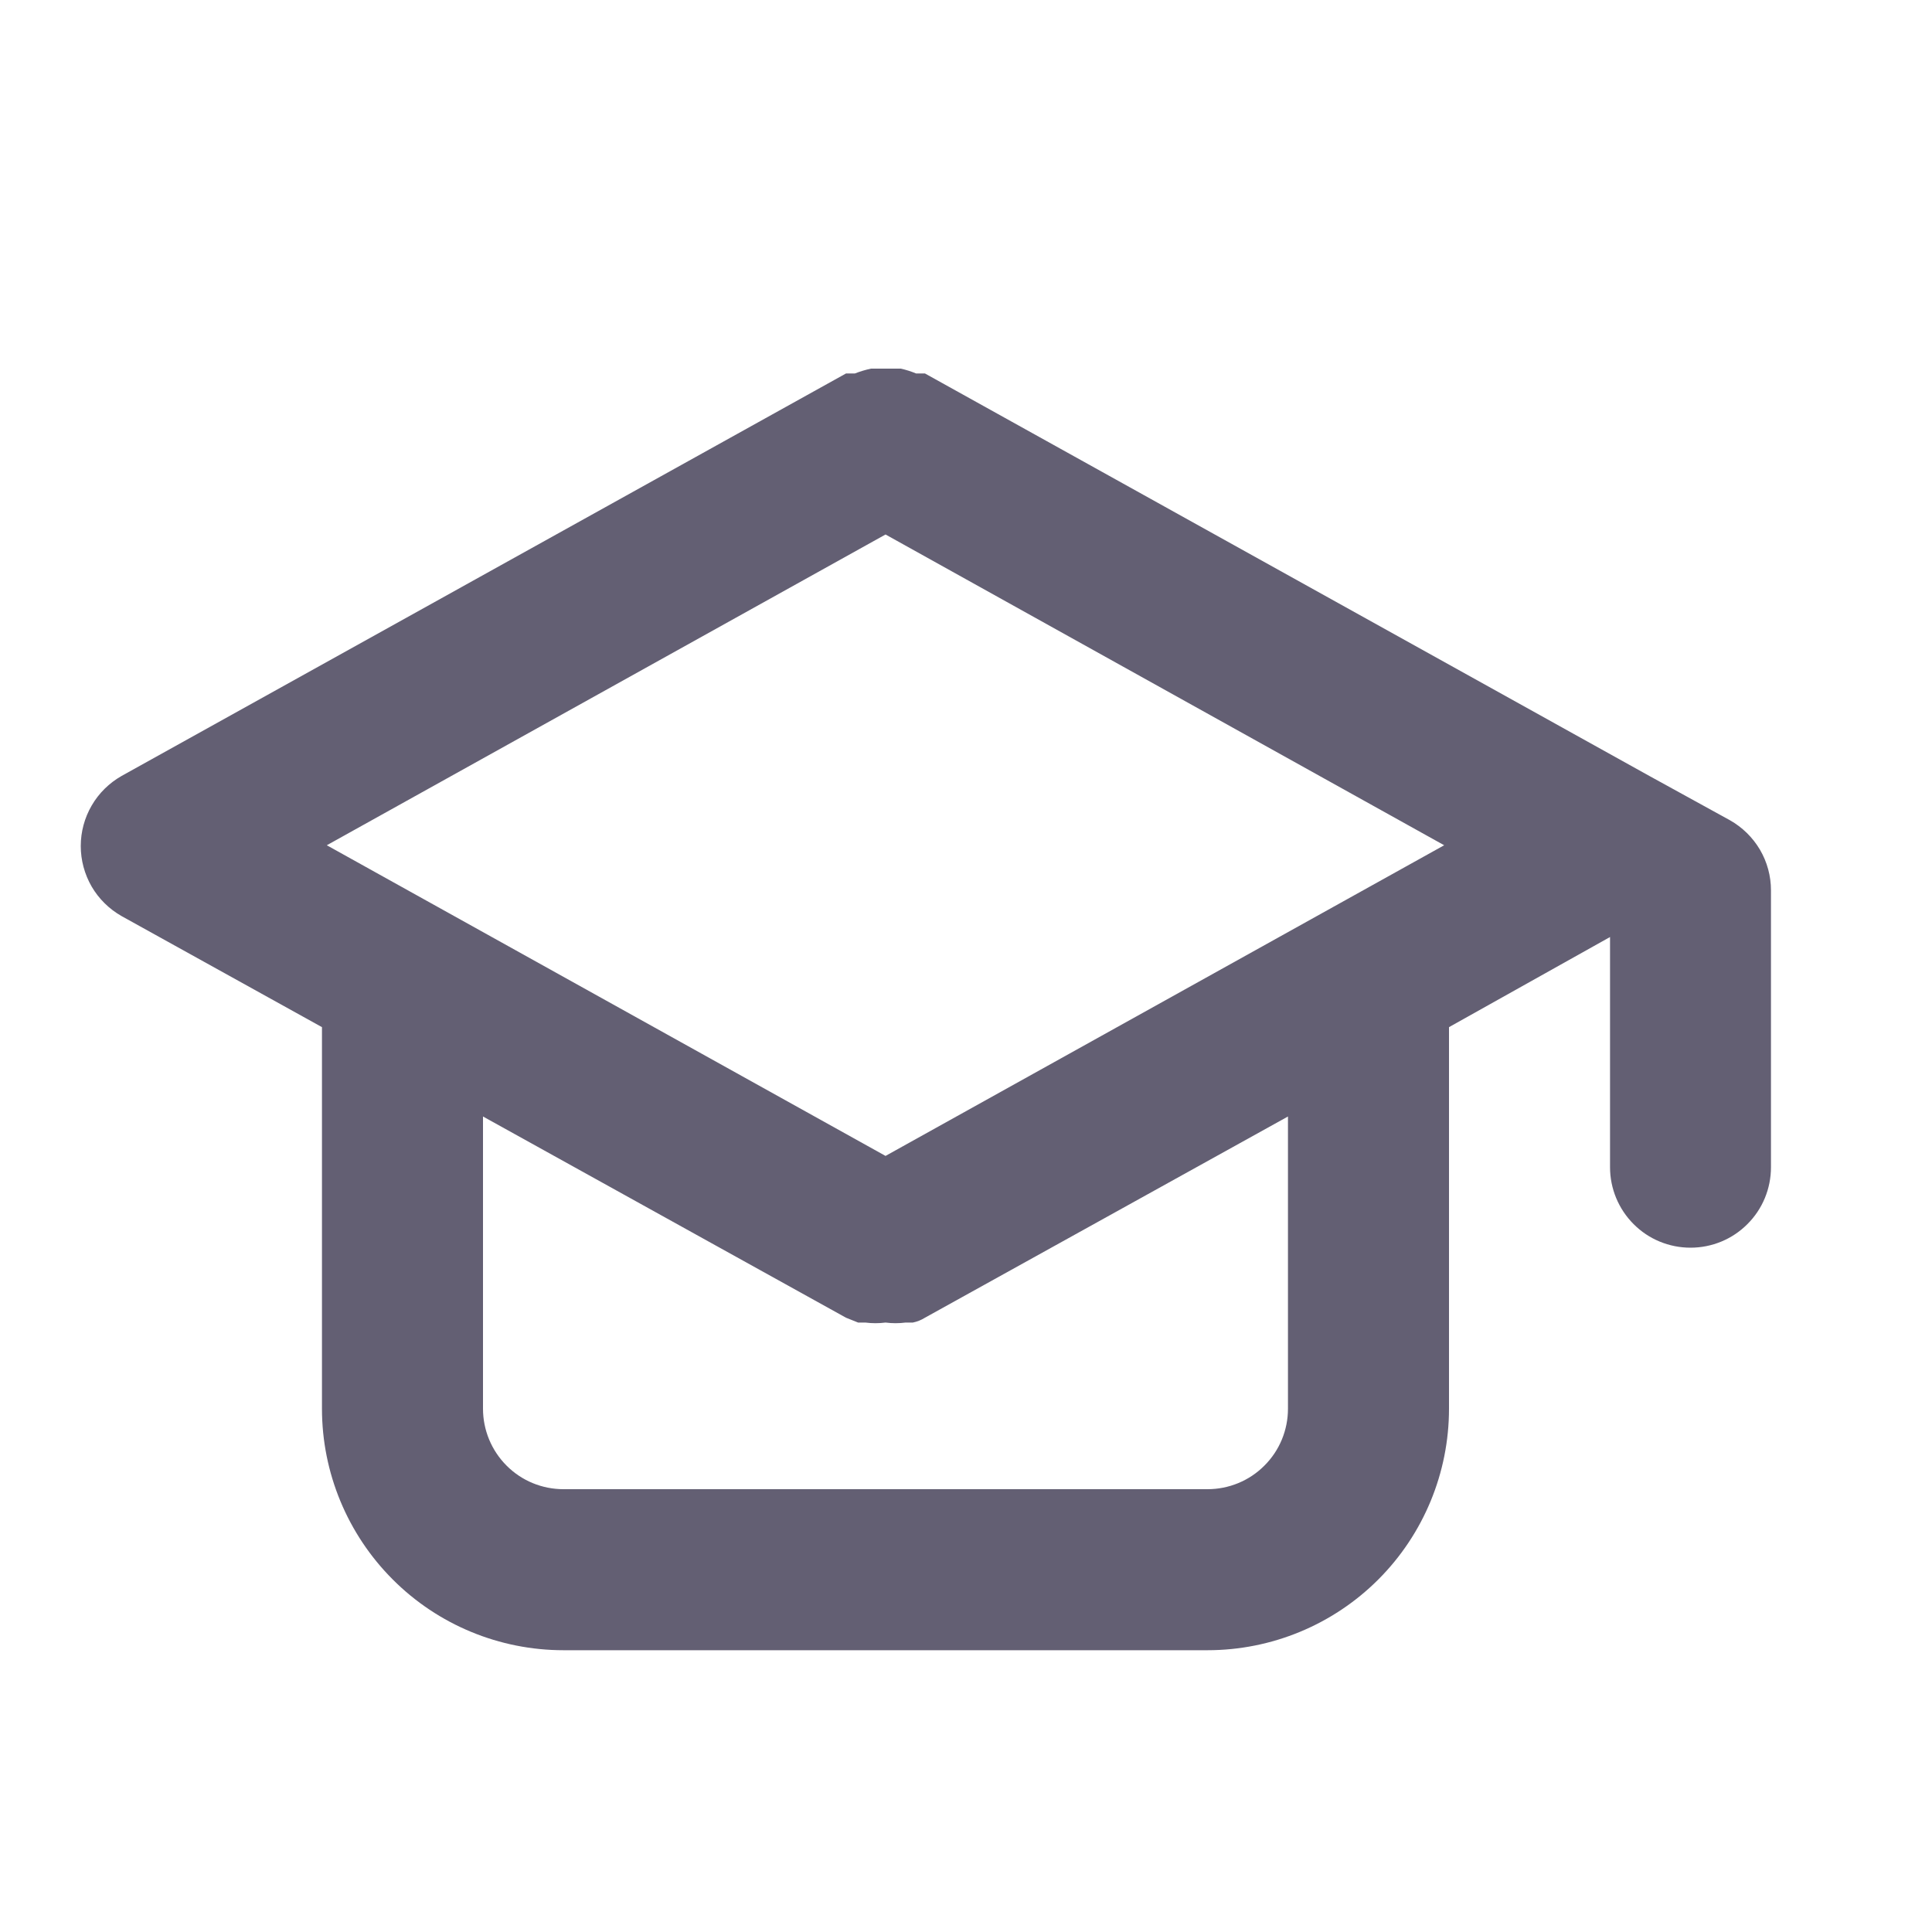 <svg width="20" height="20" viewBox="0 0 20 20" fill="none" xmlns="http://www.w3.org/2000/svg">
<path d="M17.908 8.491L17.075 8.033L9.575 3.866H9.483C9.432 3.845 9.379 3.828 9.325 3.816H9.167H9.017C8.96 3.828 8.904 3.845 8.85 3.866H8.758L1.258 8.033C1.13 8.106 1.023 8.211 0.949 8.339C0.875 8.466 0.836 8.611 0.836 8.758C0.836 8.905 0.875 9.05 0.949 9.178C1.023 9.305 1.13 9.41 1.258 9.483L3.333 10.633V14.583C3.333 15.246 3.597 15.882 4.066 16.351C4.534 16.82 5.17 17.083 5.833 17.083H12.5C13.163 17.083 13.799 16.82 14.268 16.351C14.737 15.882 15 15.246 15 14.583V10.633L16.667 9.7V12.083C16.667 12.304 16.755 12.516 16.911 12.672C17.067 12.829 17.279 12.916 17.5 12.916C17.721 12.916 17.933 12.829 18.089 12.672C18.246 12.516 18.333 12.304 18.333 12.083V9.216C18.333 9.069 18.294 8.924 18.219 8.796C18.144 8.669 18.037 8.564 17.908 8.491ZM13.333 14.583C13.333 14.804 13.246 15.016 13.089 15.172C12.933 15.329 12.721 15.416 12.5 15.416H5.833C5.612 15.416 5.4 15.329 5.244 15.172C5.088 15.016 5 14.804 5 14.583V11.558L8.758 13.641L8.883 13.691H8.958C9.028 13.7 9.098 13.7 9.167 13.691C9.236 13.7 9.306 13.7 9.375 13.691H9.45C9.494 13.682 9.537 13.665 9.575 13.641L13.333 11.558V14.583ZM9.167 11.966L3.383 8.75L9.167 5.533L14.95 8.75L9.167 11.966Z" fill="#635F73"/>
</svg>
